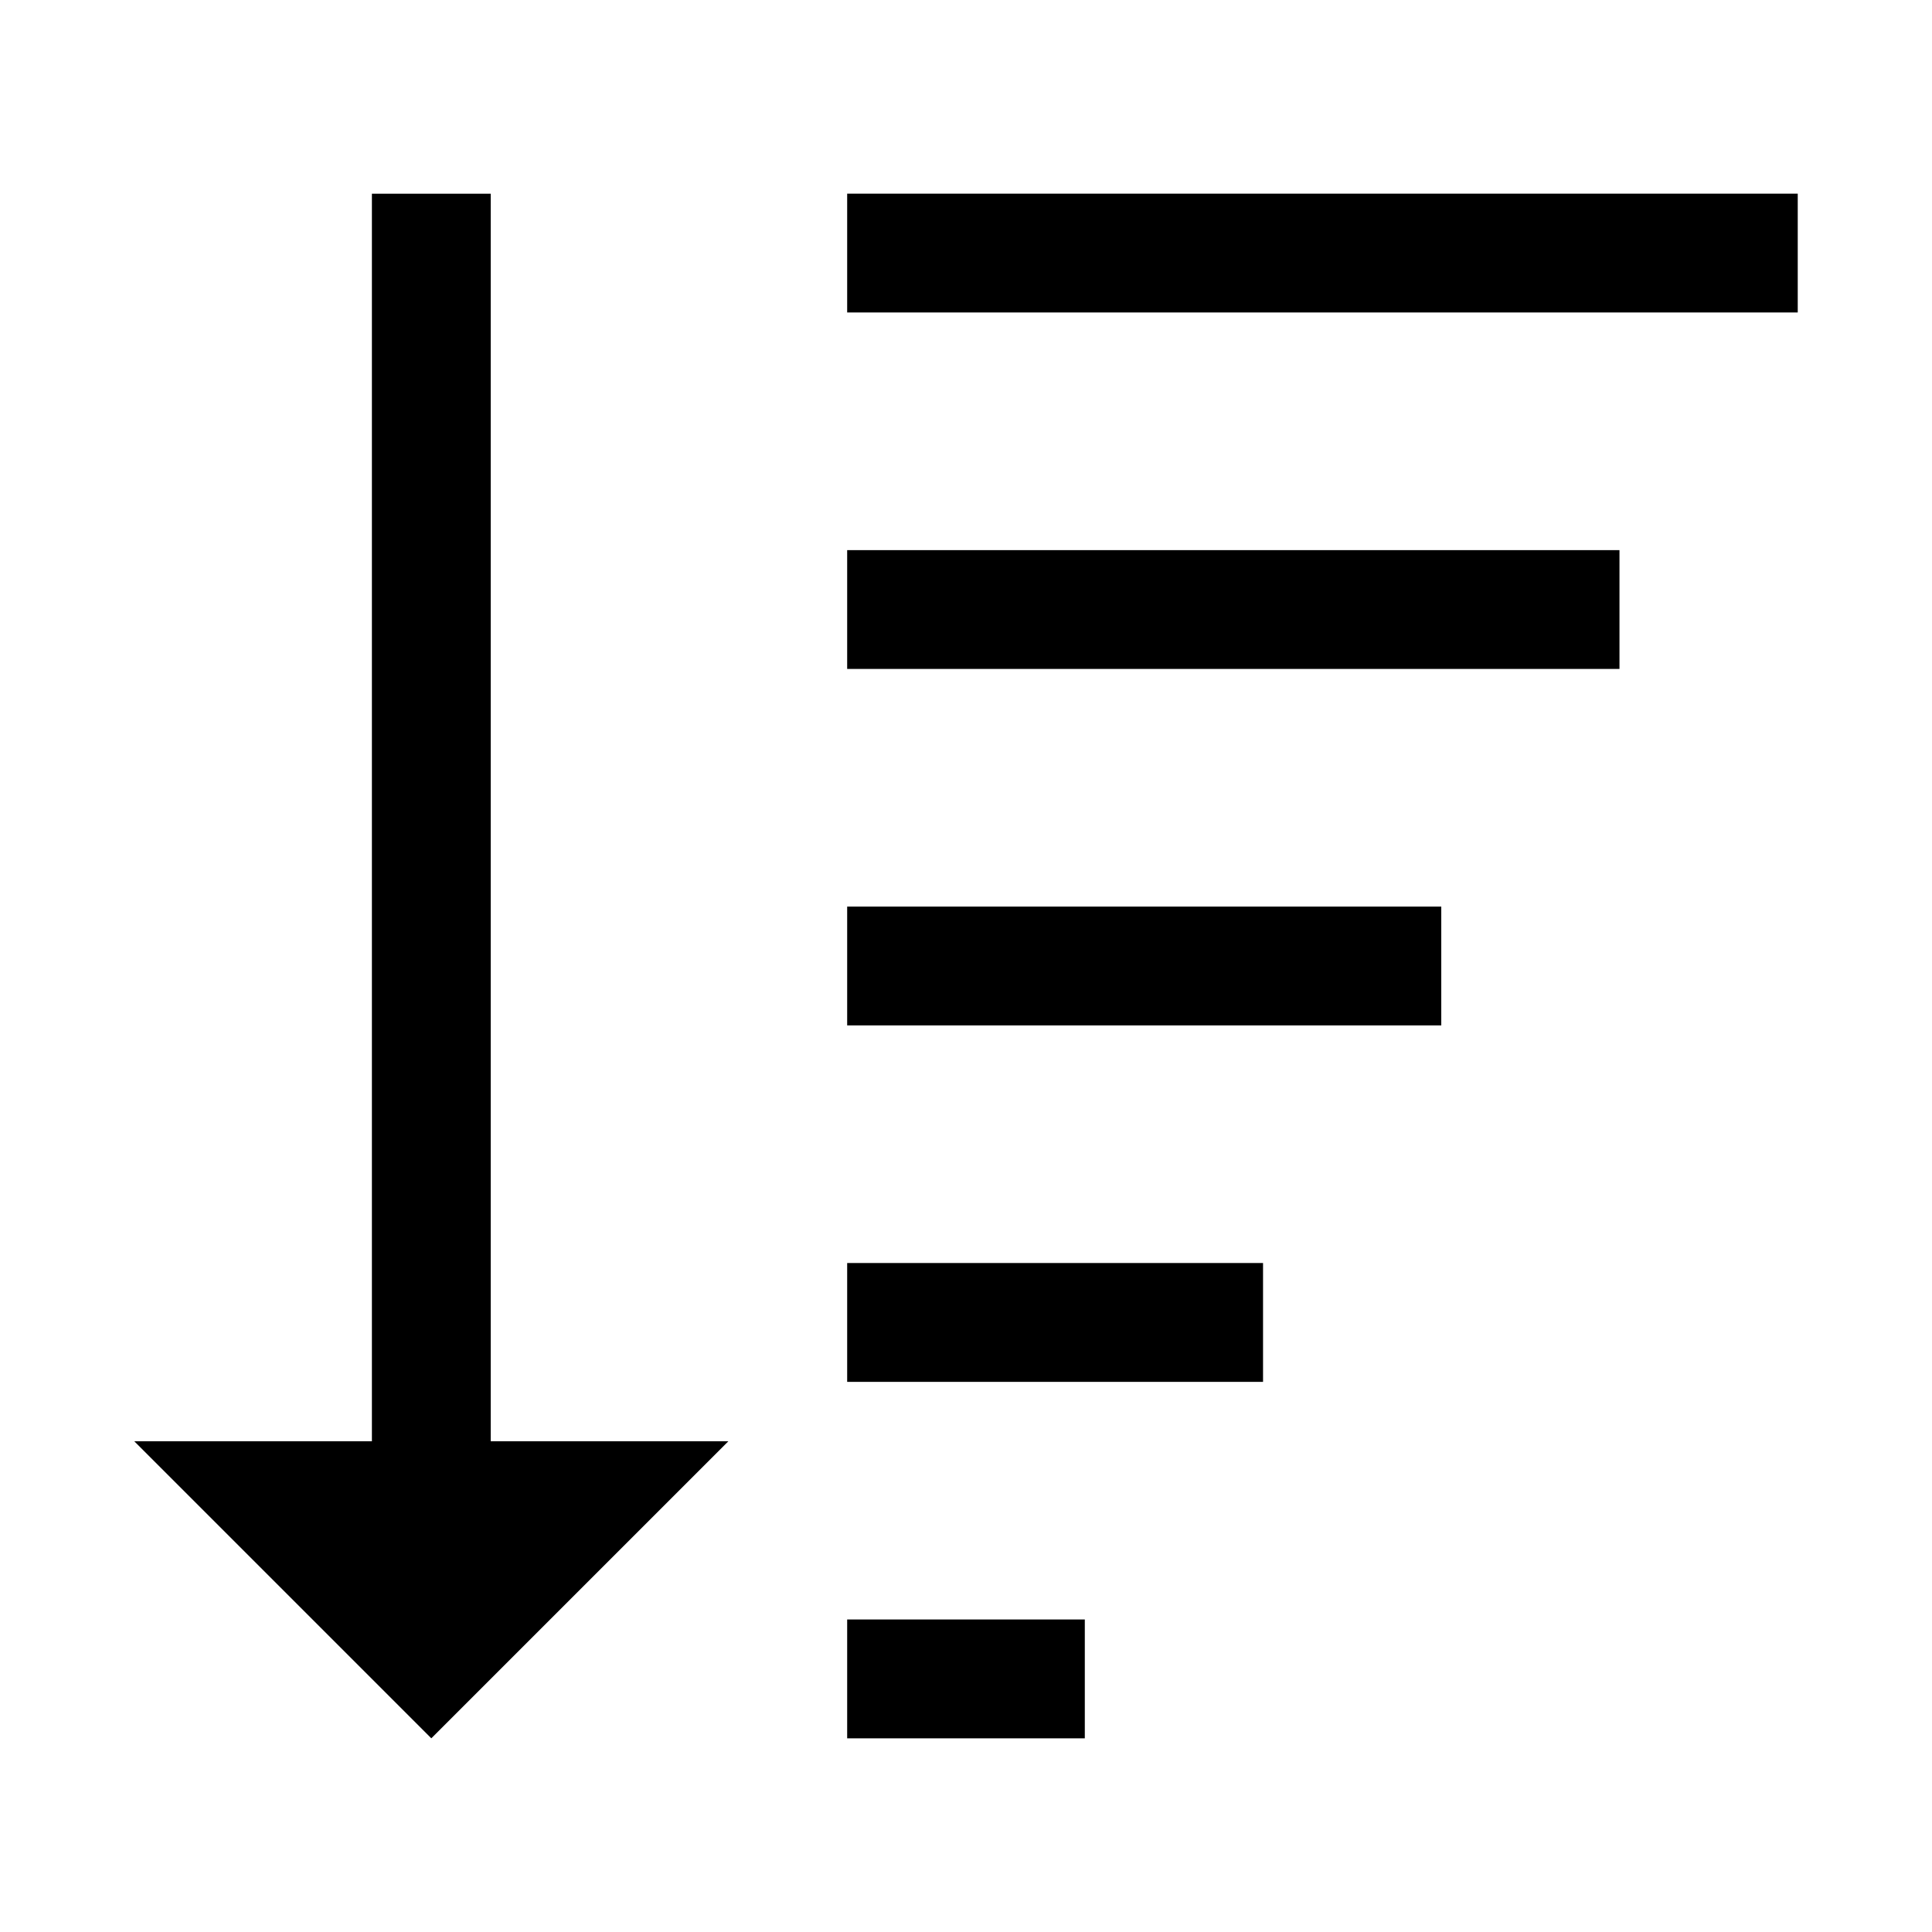 <?xml version="1.0" encoding="UTF-8"?>
<!-- Uploaded to: ICON Repo, www.iconrepo.com, Generator: ICON Repo Mixer Tools -->
<svg fill="#000000" width="800px" height="800px" version="1.1" viewBox="144 144 512 512" xmlns="http://www.w3.org/2000/svg">
 <path d="m258.3 604.67-78.719-78.719h62.977v-330.62h31.488v330.62h62.977zm110.21 0v-31.488h62.977v31.488zm0-94.465v-31.488h110.21v31.488zm0-94.465v-31.488h157.44v31.488zm0-94.465v-31.488h204.67v31.488zm0-94.465v-31.488h251.91v31.488z"/>
</svg>